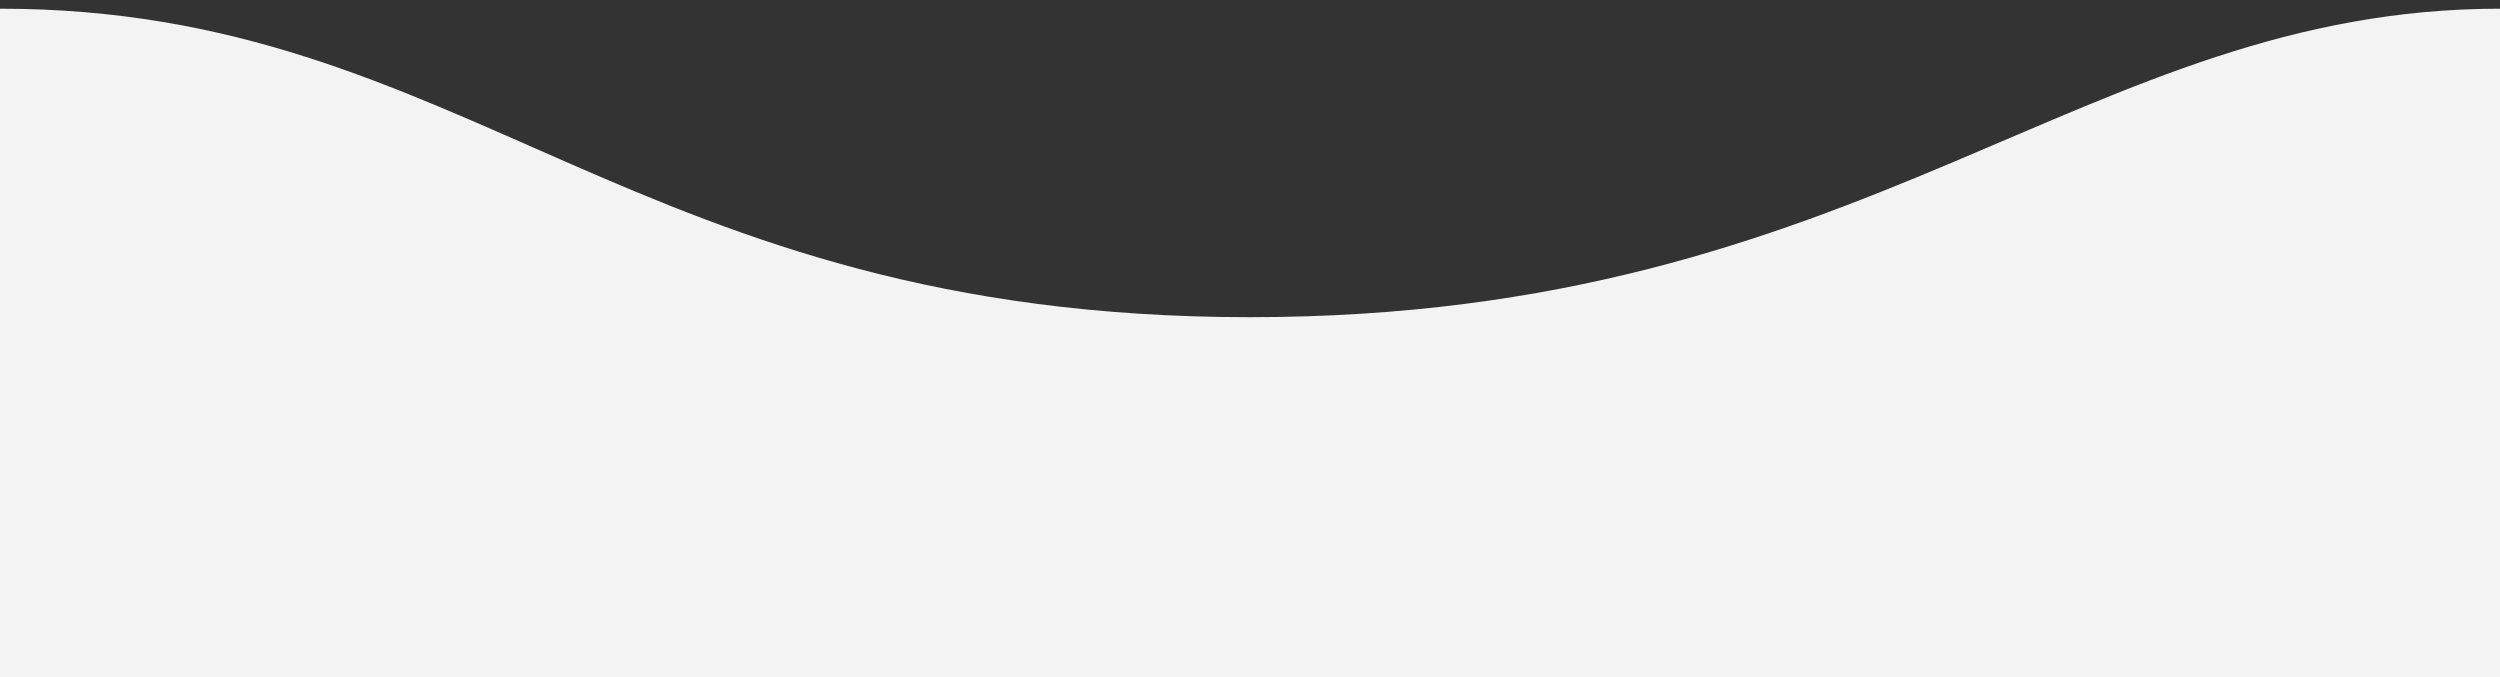 <?xml version="1.0" encoding="utf-8"?>
<!-- Generator: Adobe Illustrator 21.0.0, SVG Export Plug-In . SVG Version: 6.00 Build 0)  -->
<svg version="1.1" id="Layer_1" xmlns="http://www.w3.org/2000/svg" xmlns:xlink="http://www.w3.org/1999/xlink" x="0px" y="0px"
	 width="48px" height="13px" viewBox="0 0 48 13" enable-background="new 0 0 48 13" xml:space="preserve">
<rect x="0" y="0" width="48" height="13" fill="#333333" stroke="none"/>
<path fill="#f3f3f3" d="M48,13V0.167c-8,0-12.1,5.923-24,5.923S9,0.167,0,0.167V13H48z"/>
</svg>
